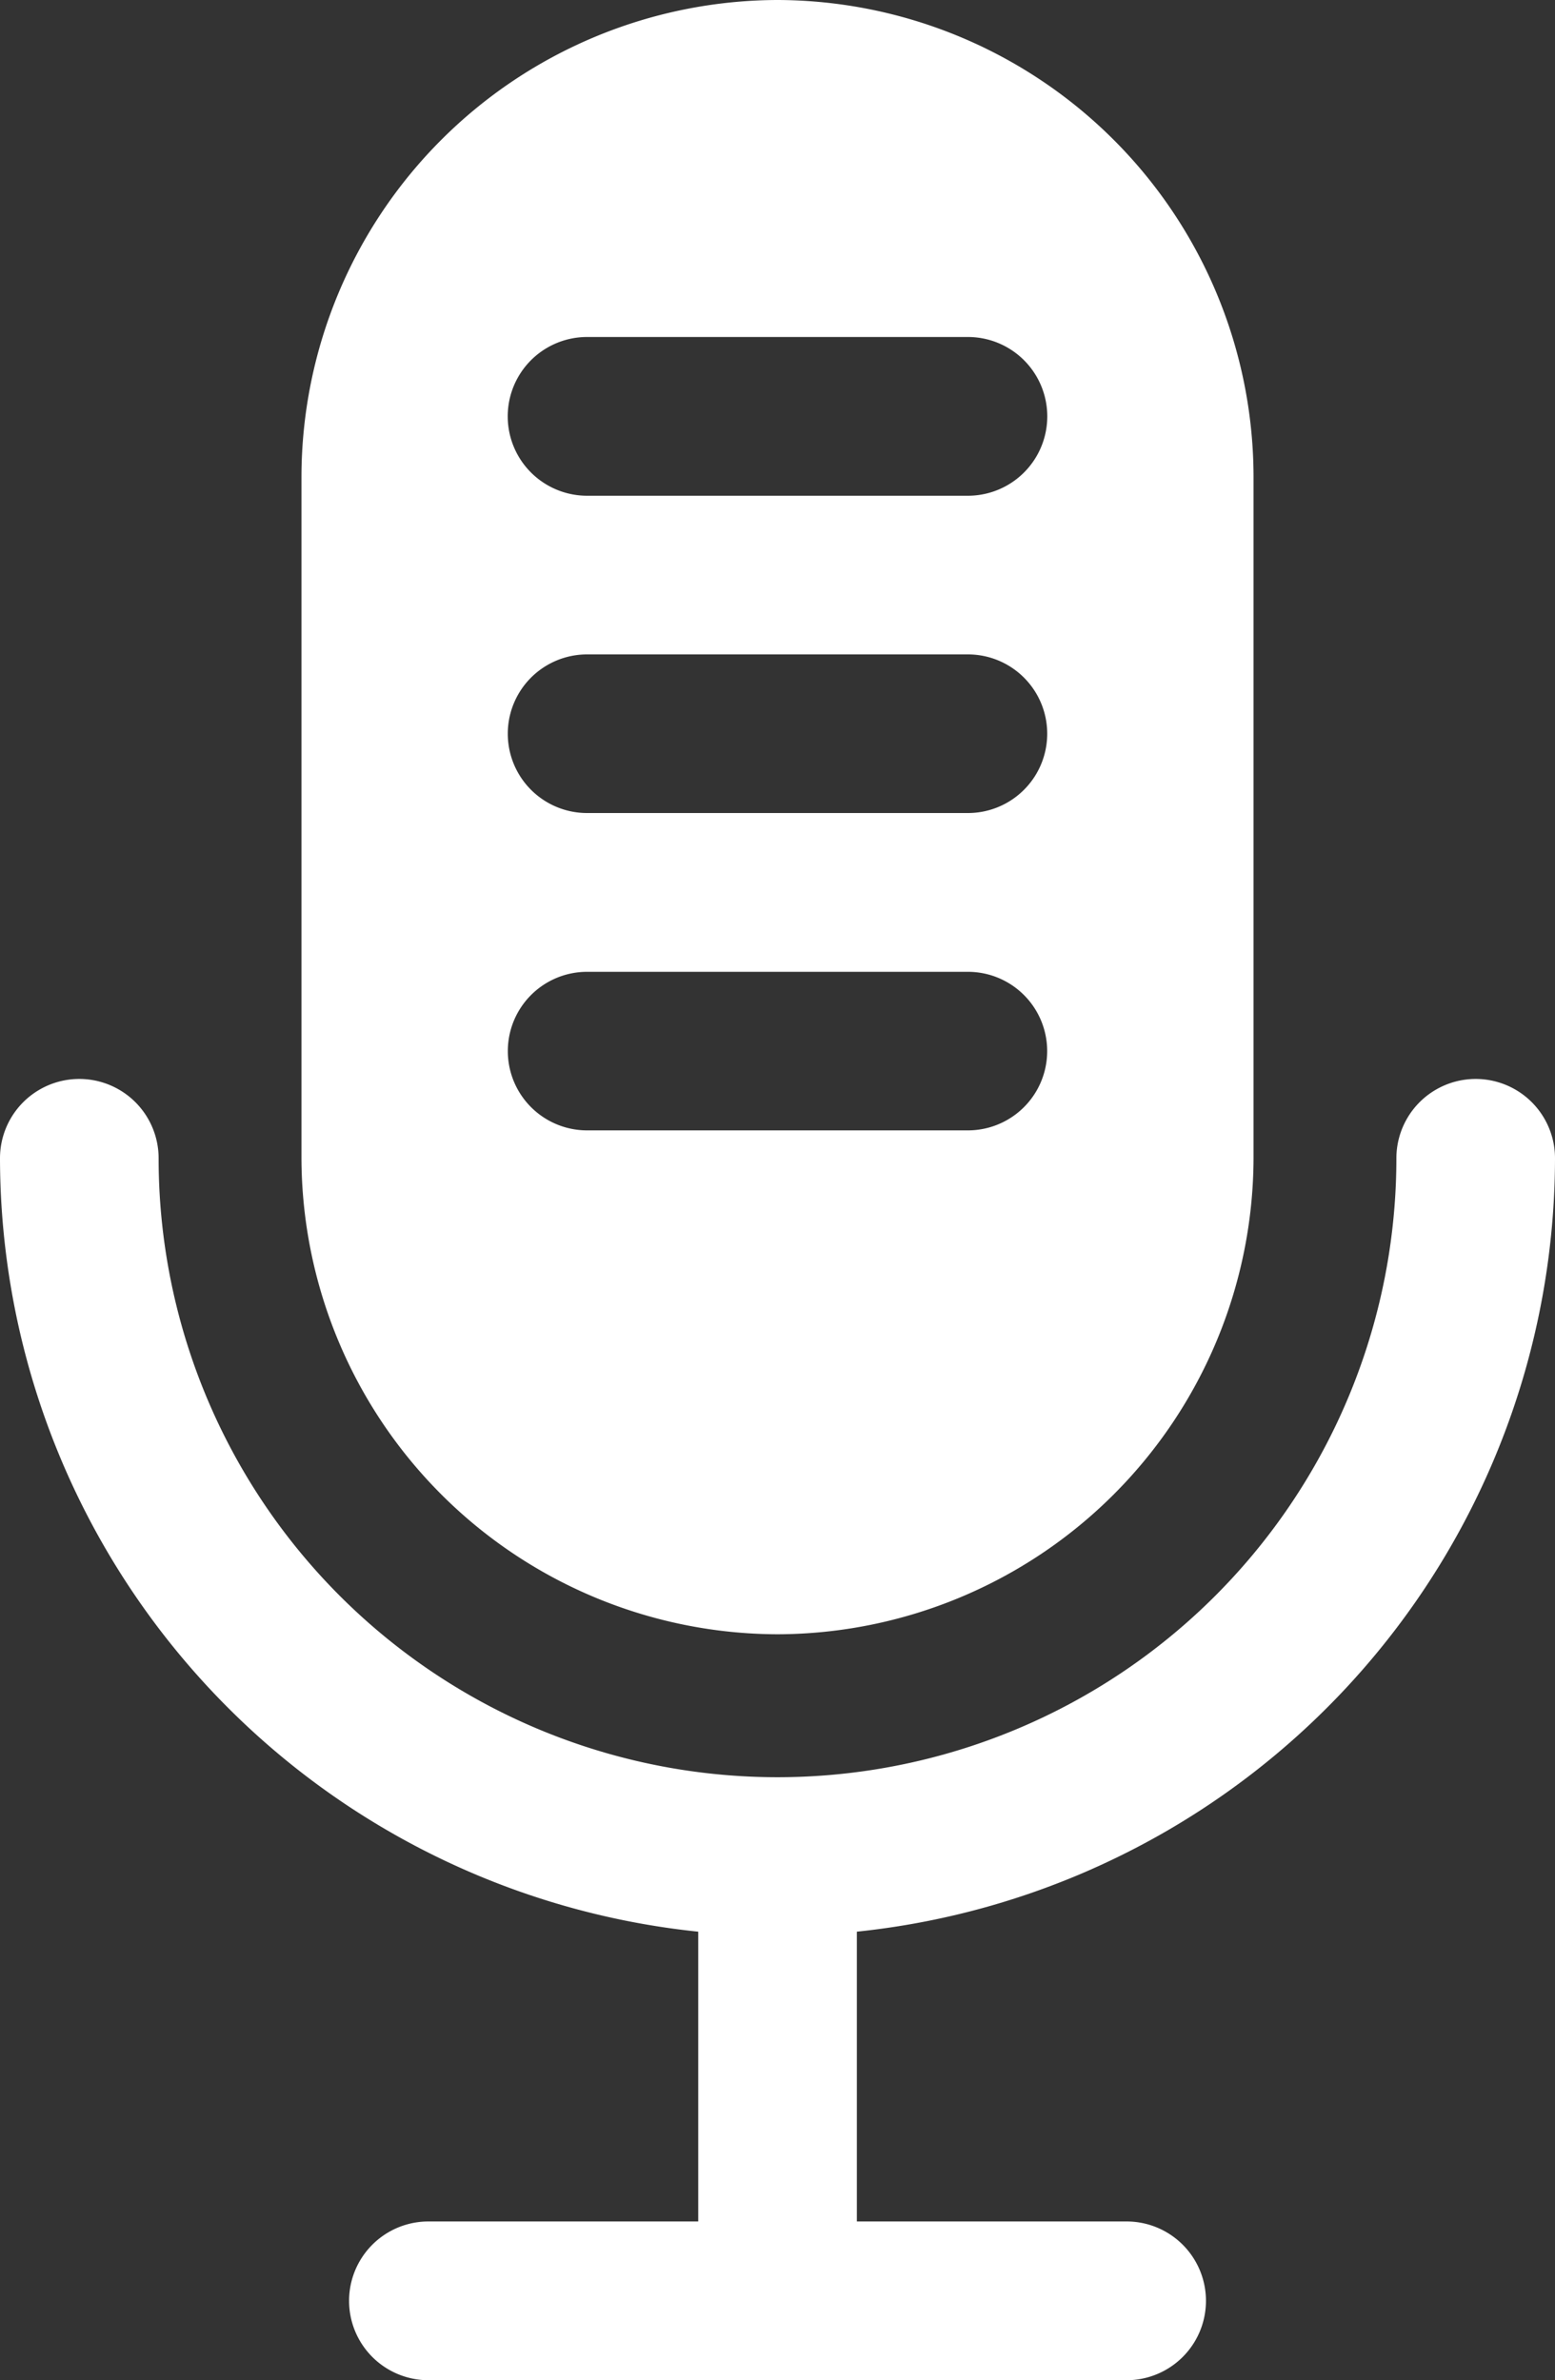 <svg id="コンポーネント_2_1" data-name="コンポーネント 2 – 1" xmlns="http://www.w3.org/2000/svg" width="40.744" height="62.36" viewBox="0 0 40.744 62.36">
  <rect x="0" y="0" width="40.744" height="62.36" fill="#333333" stroke="none"/>
  <path id="パス_48" data-name="パス 48" d="M111.08,169.032A20.4,20.4,0,0,1,90.707,148.66a2.078,2.078,0,1,1,4.156,0,16.216,16.216,0,0,0,32.432,0,2.078,2.078,0,1,1,4.156,0A20.4,20.4,0,0,1,111.08,169.032Z" transform="translate(-90.707 -118.314)" fill="#fff"/>
  <rect id="長方形_63" data-name="長方形 63" width="4.156" height="11.643" transform="translate(18.295 48.638)" fill="#fff"/>
  <path id="パス_49" data-name="パス 49" d="M140.356,246.545H122.063a2.079,2.079,0,0,1,0-4.159h18.293a2.079,2.079,0,0,1,0,4.159Z" transform="translate(-110.837 -184.185)" fill="#fff"/>
  <path id="パス_50" data-name="パス 50" d="M128.459,56.118h0a12.509,12.509,0,0,0-12.473,12.473V86.464a12.509,12.509,0,0,0,12.473,12.471h0a12.508,12.508,0,0,0,12.473-12.471V68.591A12.509,12.509,0,0,0,128.459,56.118Zm4.989,29.615H123.47a2.077,2.077,0,1,1,0-4.154h9.978a2.077,2.077,0,1,1,0,4.154Zm0-8.314H123.47a2.078,2.078,0,0,1,0-4.156h9.978a2.078,2.078,0,0,1,0,4.156Zm0-8.313H123.47a2.079,2.079,0,0,1,0-4.159h9.978a2.079,2.079,0,0,1,0,4.159Z" transform="translate(-108.087 -56.118)" fill="#fff"/>
</svg>
